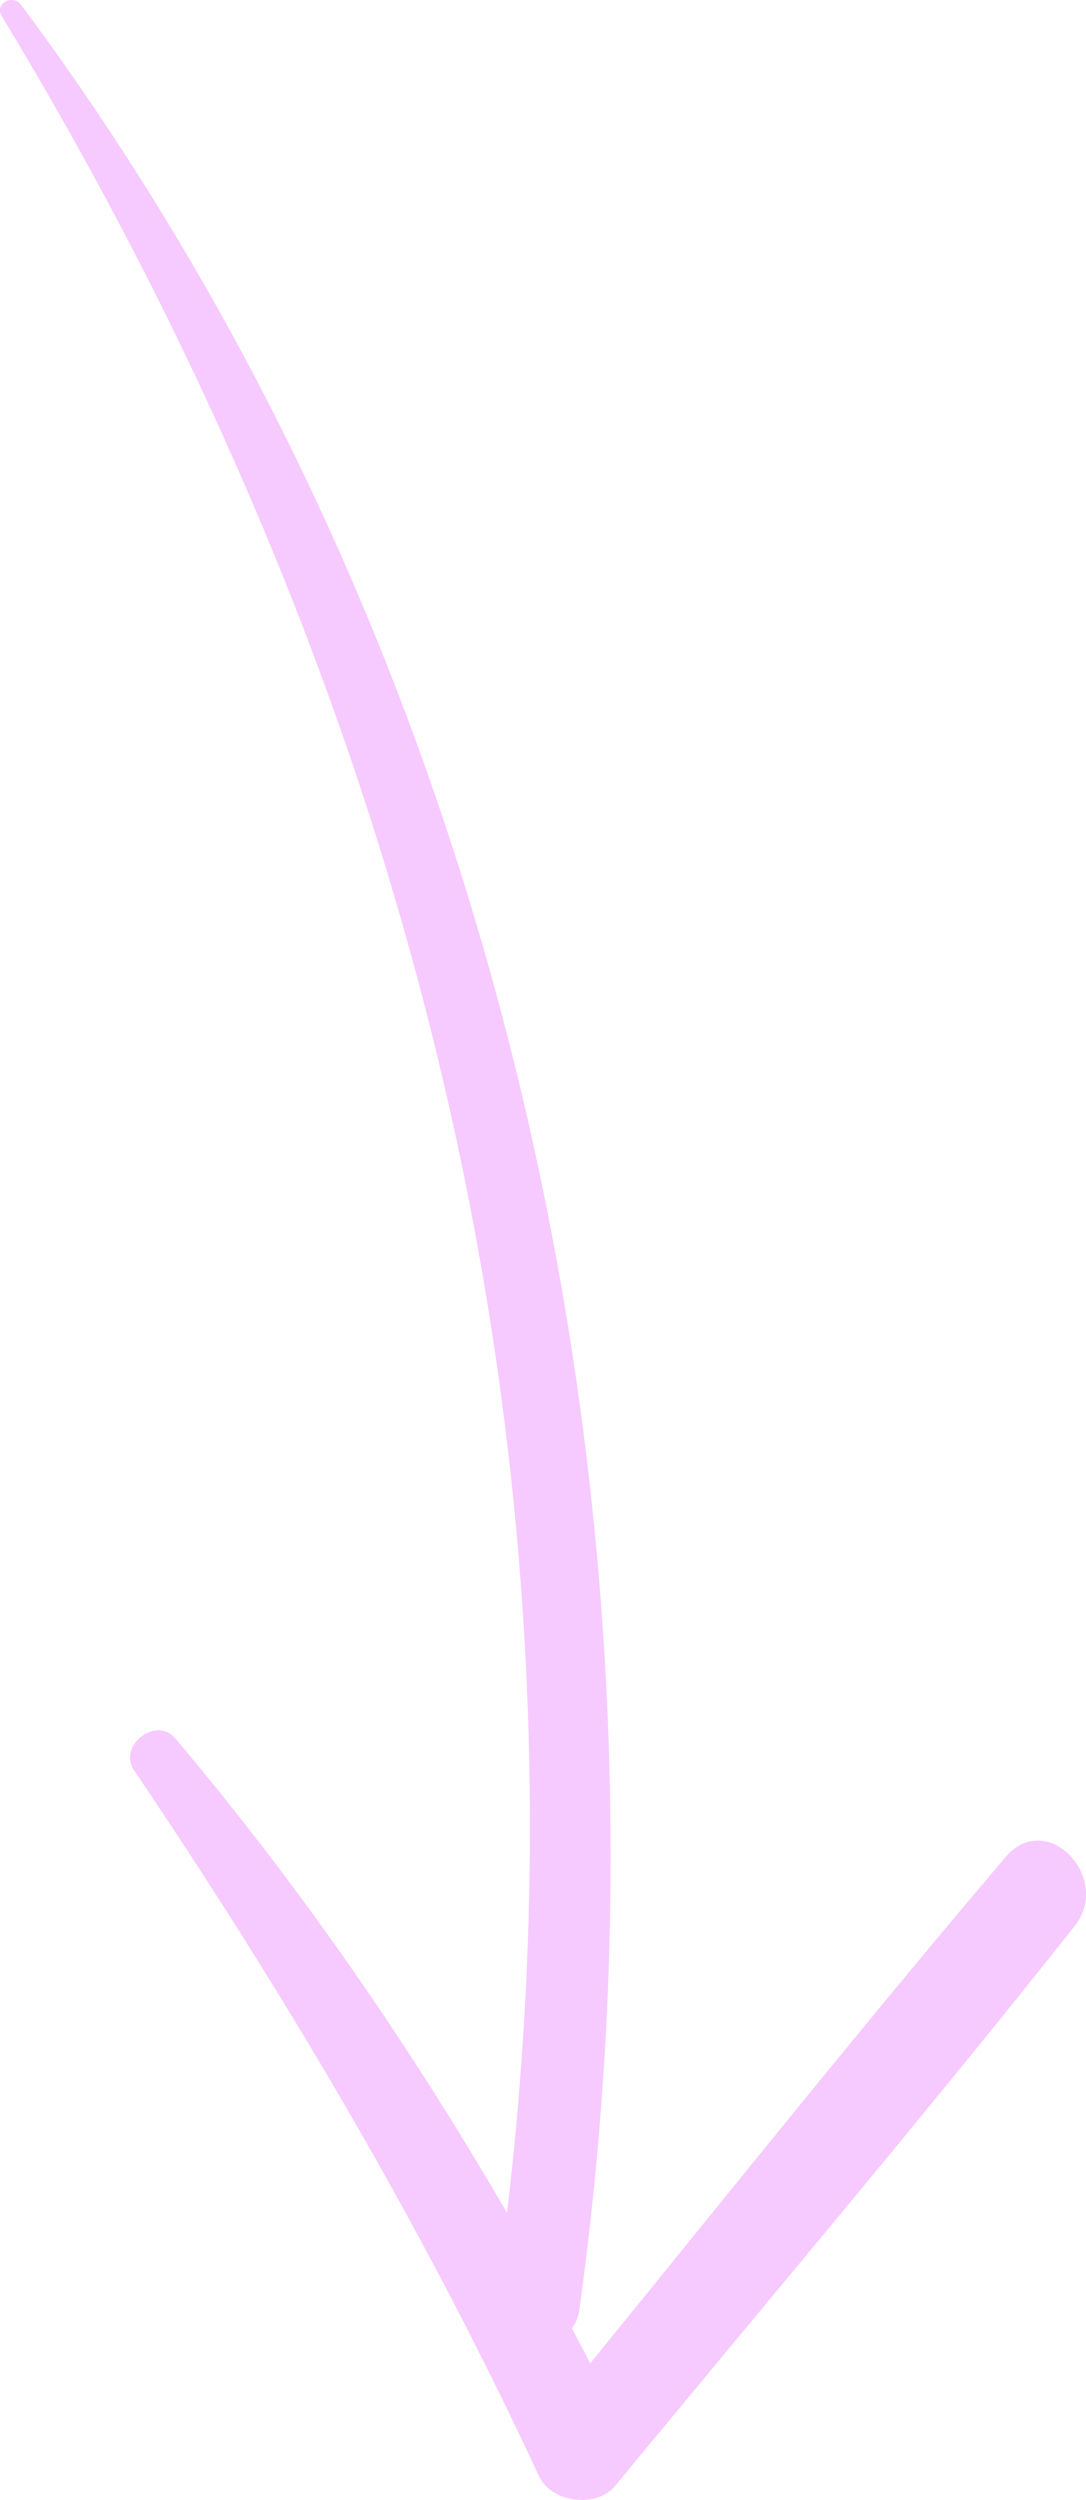 <?xml version="1.0" encoding="UTF-8"?> <svg xmlns="http://www.w3.org/2000/svg" viewBox="0 0 289.44 665.72"> <defs> <style>.cls-1{fill:#f6caff;}</style> </defs> <title>Ресурс 10</title> <g id="Слой_2" data-name="Слой 2"> <g id="Design"> <path class="cls-1" d="M268,494.52c-37.65,44.28-74,89.71-110.7,134.8-1.64-3.12-3.25-6.26-4.91-9.36a9.7,9.7,0,0,0,2-4.82C184,402.69,134.91,174.68,5.63,1.31c-2.23-3-7.19-.36-5.15,3,108.32,178.87,159.27,377,134.65,584.94-25.84-44.45-54.86-86.59-88.39-126.33-5.1-6.05-15.46,1.9-11,8.49,40.5,60,77.38,122.19,107.87,187.89,3.33,7.16,15.35,8.72,20.37,2.63,40.87-49.58,82.49-98.65,122.4-149C296.57,500.06,279,481.58,268,494.52Z"></path> </g> </g> </svg> 
